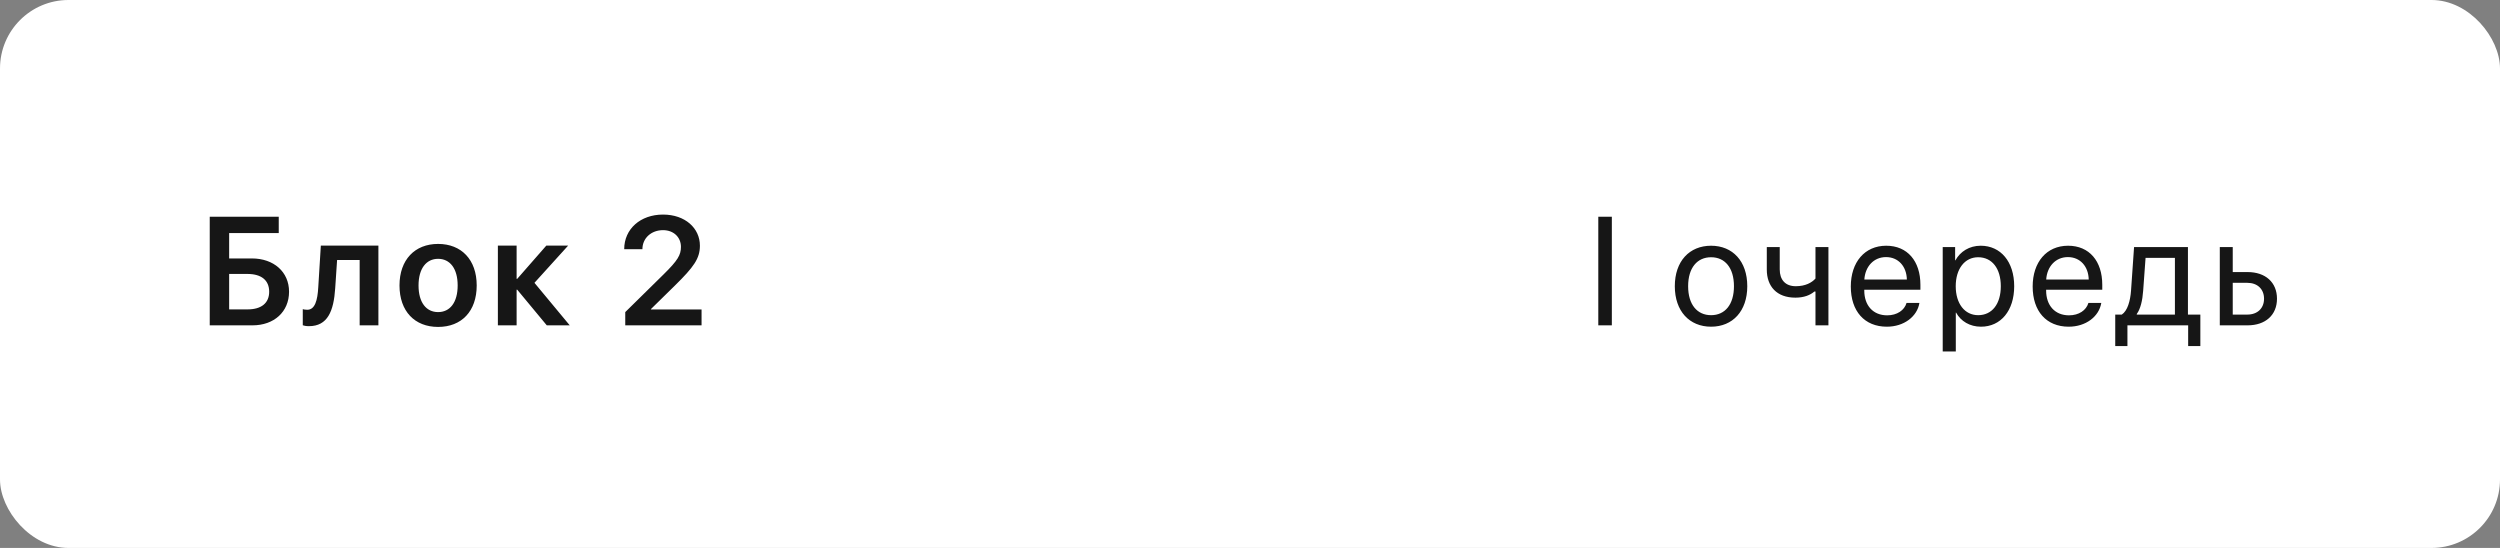 <?xml version="1.0" encoding="UTF-8"?> <svg xmlns="http://www.w3.org/2000/svg" width="292" height="64" viewBox="0 0 292 64" fill="none"><rect x="0" y="0" width="292" height="64" fill="#808080" stroke="none"/> <rect width="292" height="64" rx="8" fill="white"></rect> <path d="M33.761 34.071C33.761 31.76 31.977 30.186 29.419 30.186H26.765V27.225H32.557V25.317H24.497V38H29.489C32.012 38 33.761 36.418 33.761 34.071ZM26.765 36.137V31.997H28.909C30.518 31.997 31.44 32.727 31.44 34.071C31.44 35.407 30.518 36.137 28.918 36.137H26.765ZM39.152 33.658L39.372 30.371H42.008V38H44.197V28.684H37.473L37.174 33.544C37.087 35.091 36.788 36.181 35.882 36.181C35.636 36.181 35.452 36.137 35.364 36.11V37.991C35.478 38.035 35.733 38.097 36.076 38.097C38.264 38.097 38.976 36.356 39.152 33.658ZM51.17 38.185C53.904 38.185 55.679 36.365 55.679 33.342C55.679 30.327 53.886 28.49 51.17 28.49C48.454 28.49 46.661 30.336 46.661 33.342C46.661 36.365 48.446 38.185 51.17 38.185ZM51.17 36.453C49.781 36.453 48.885 35.328 48.885 33.342C48.885 31.364 49.79 30.23 51.17 30.23C52.559 30.23 53.455 31.364 53.455 33.342C53.455 35.328 52.559 36.453 51.17 36.453ZM60.411 33.834L63.865 38H66.546L62.424 33.034L66.361 28.684H63.812L60.411 32.568H60.341V28.684H58.152V38H60.341V33.834H60.411ZM72.907 29.105H75.034C75.034 27.814 76.071 26.882 77.442 26.882C78.699 26.882 79.534 27.726 79.534 28.833C79.534 29.782 79.165 30.415 77.513 32.041L73.03 36.453V38H81.942V36.145H76.027V36.102L78.822 33.359C81.037 31.18 81.749 30.195 81.749 28.692C81.749 26.653 80.026 25.062 77.442 25.062C74.806 25.062 72.907 26.741 72.907 29.105Z" fill="#161616"></path> <path d="M188.263 38V25.317H186.681V38H188.263ZM199.854 38.158C202.377 38.158 204.082 36.339 204.082 33.43C204.082 30.512 202.377 28.701 199.854 28.701C197.323 28.701 195.618 30.512 195.618 33.43C195.618 36.339 197.323 38.158 199.854 38.158ZM199.854 36.813C198.237 36.813 197.174 35.583 197.174 33.43C197.174 31.276 198.237 30.046 199.854 30.046C201.471 30.046 202.526 31.276 202.526 33.43C202.526 35.583 201.471 36.813 199.854 36.813ZM213.56 38V28.859H212.048V32.533C211.626 33.008 210.879 33.43 209.746 33.43C208.515 33.43 207.873 32.665 207.873 31.47V28.859H206.362V31.487C206.362 33.438 207.513 34.766 209.702 34.766C210.695 34.766 211.424 34.476 211.916 34.054H212.048V38H213.56ZM220.287 30.028C221.729 30.028 222.687 31.118 222.722 32.648H217.756C217.853 31.127 218.854 30.028 220.287 30.028ZM222.687 35.381C222.432 36.242 221.579 36.831 220.419 36.831C218.775 36.831 217.747 35.68 217.747 33.931V33.843H224.304V33.263C224.304 30.494 222.783 28.701 220.313 28.701C217.791 28.701 216.174 30.626 216.174 33.465C216.174 36.339 217.765 38.158 220.384 38.158C222.379 38.158 223.926 36.98 224.189 35.381H222.687ZM231.347 28.701C230.02 28.701 228.957 29.378 228.394 30.406H228.359V28.859H226.909V41.05H228.438V36.515H228.473C229.018 37.517 230.073 38.158 231.382 38.158C233.685 38.158 235.258 36.295 235.258 33.43C235.258 30.564 233.676 28.701 231.347 28.701ZM231.048 36.813C229.484 36.813 228.429 35.469 228.429 33.43C228.429 31.399 229.484 30.046 231.048 30.046C232.674 30.046 233.694 31.364 233.694 33.43C233.694 35.504 232.674 36.813 231.048 36.813ZM241.529 30.028C242.97 30.028 243.928 31.118 243.963 32.648H238.997C239.094 31.127 240.096 30.028 241.529 30.028ZM243.928 35.381C243.673 36.242 242.821 36.831 241.66 36.831C240.017 36.831 238.988 35.68 238.988 33.931V33.843H245.545V33.263C245.545 30.494 244.025 28.701 241.555 28.701C239.032 28.701 237.415 30.626 237.415 33.465C237.415 36.339 239.006 38.158 241.625 38.158C243.62 38.158 245.167 36.98 245.431 35.381H243.928ZM254.03 36.743H249.574V36.673C250.005 36.093 250.242 35.1 250.321 33.966L250.602 30.116H254.03V36.743ZM248.484 40.417V38H255.577V40.417H257.001V36.743H255.551V28.859H249.258L248.906 33.931C248.818 35.161 248.493 36.304 247.825 36.743H247.06V40.417H248.484ZM262.489 33.034C263.666 33.034 264.44 33.764 264.44 34.889C264.44 36.005 263.675 36.743 262.489 36.743H260.784V33.034H262.489ZM259.272 38H262.515C264.607 38 265.952 36.796 265.952 34.889C265.952 32.981 264.607 31.777 262.515 31.777H260.784V28.859H259.272V38Z" fill="#161616"></path> </svg> 